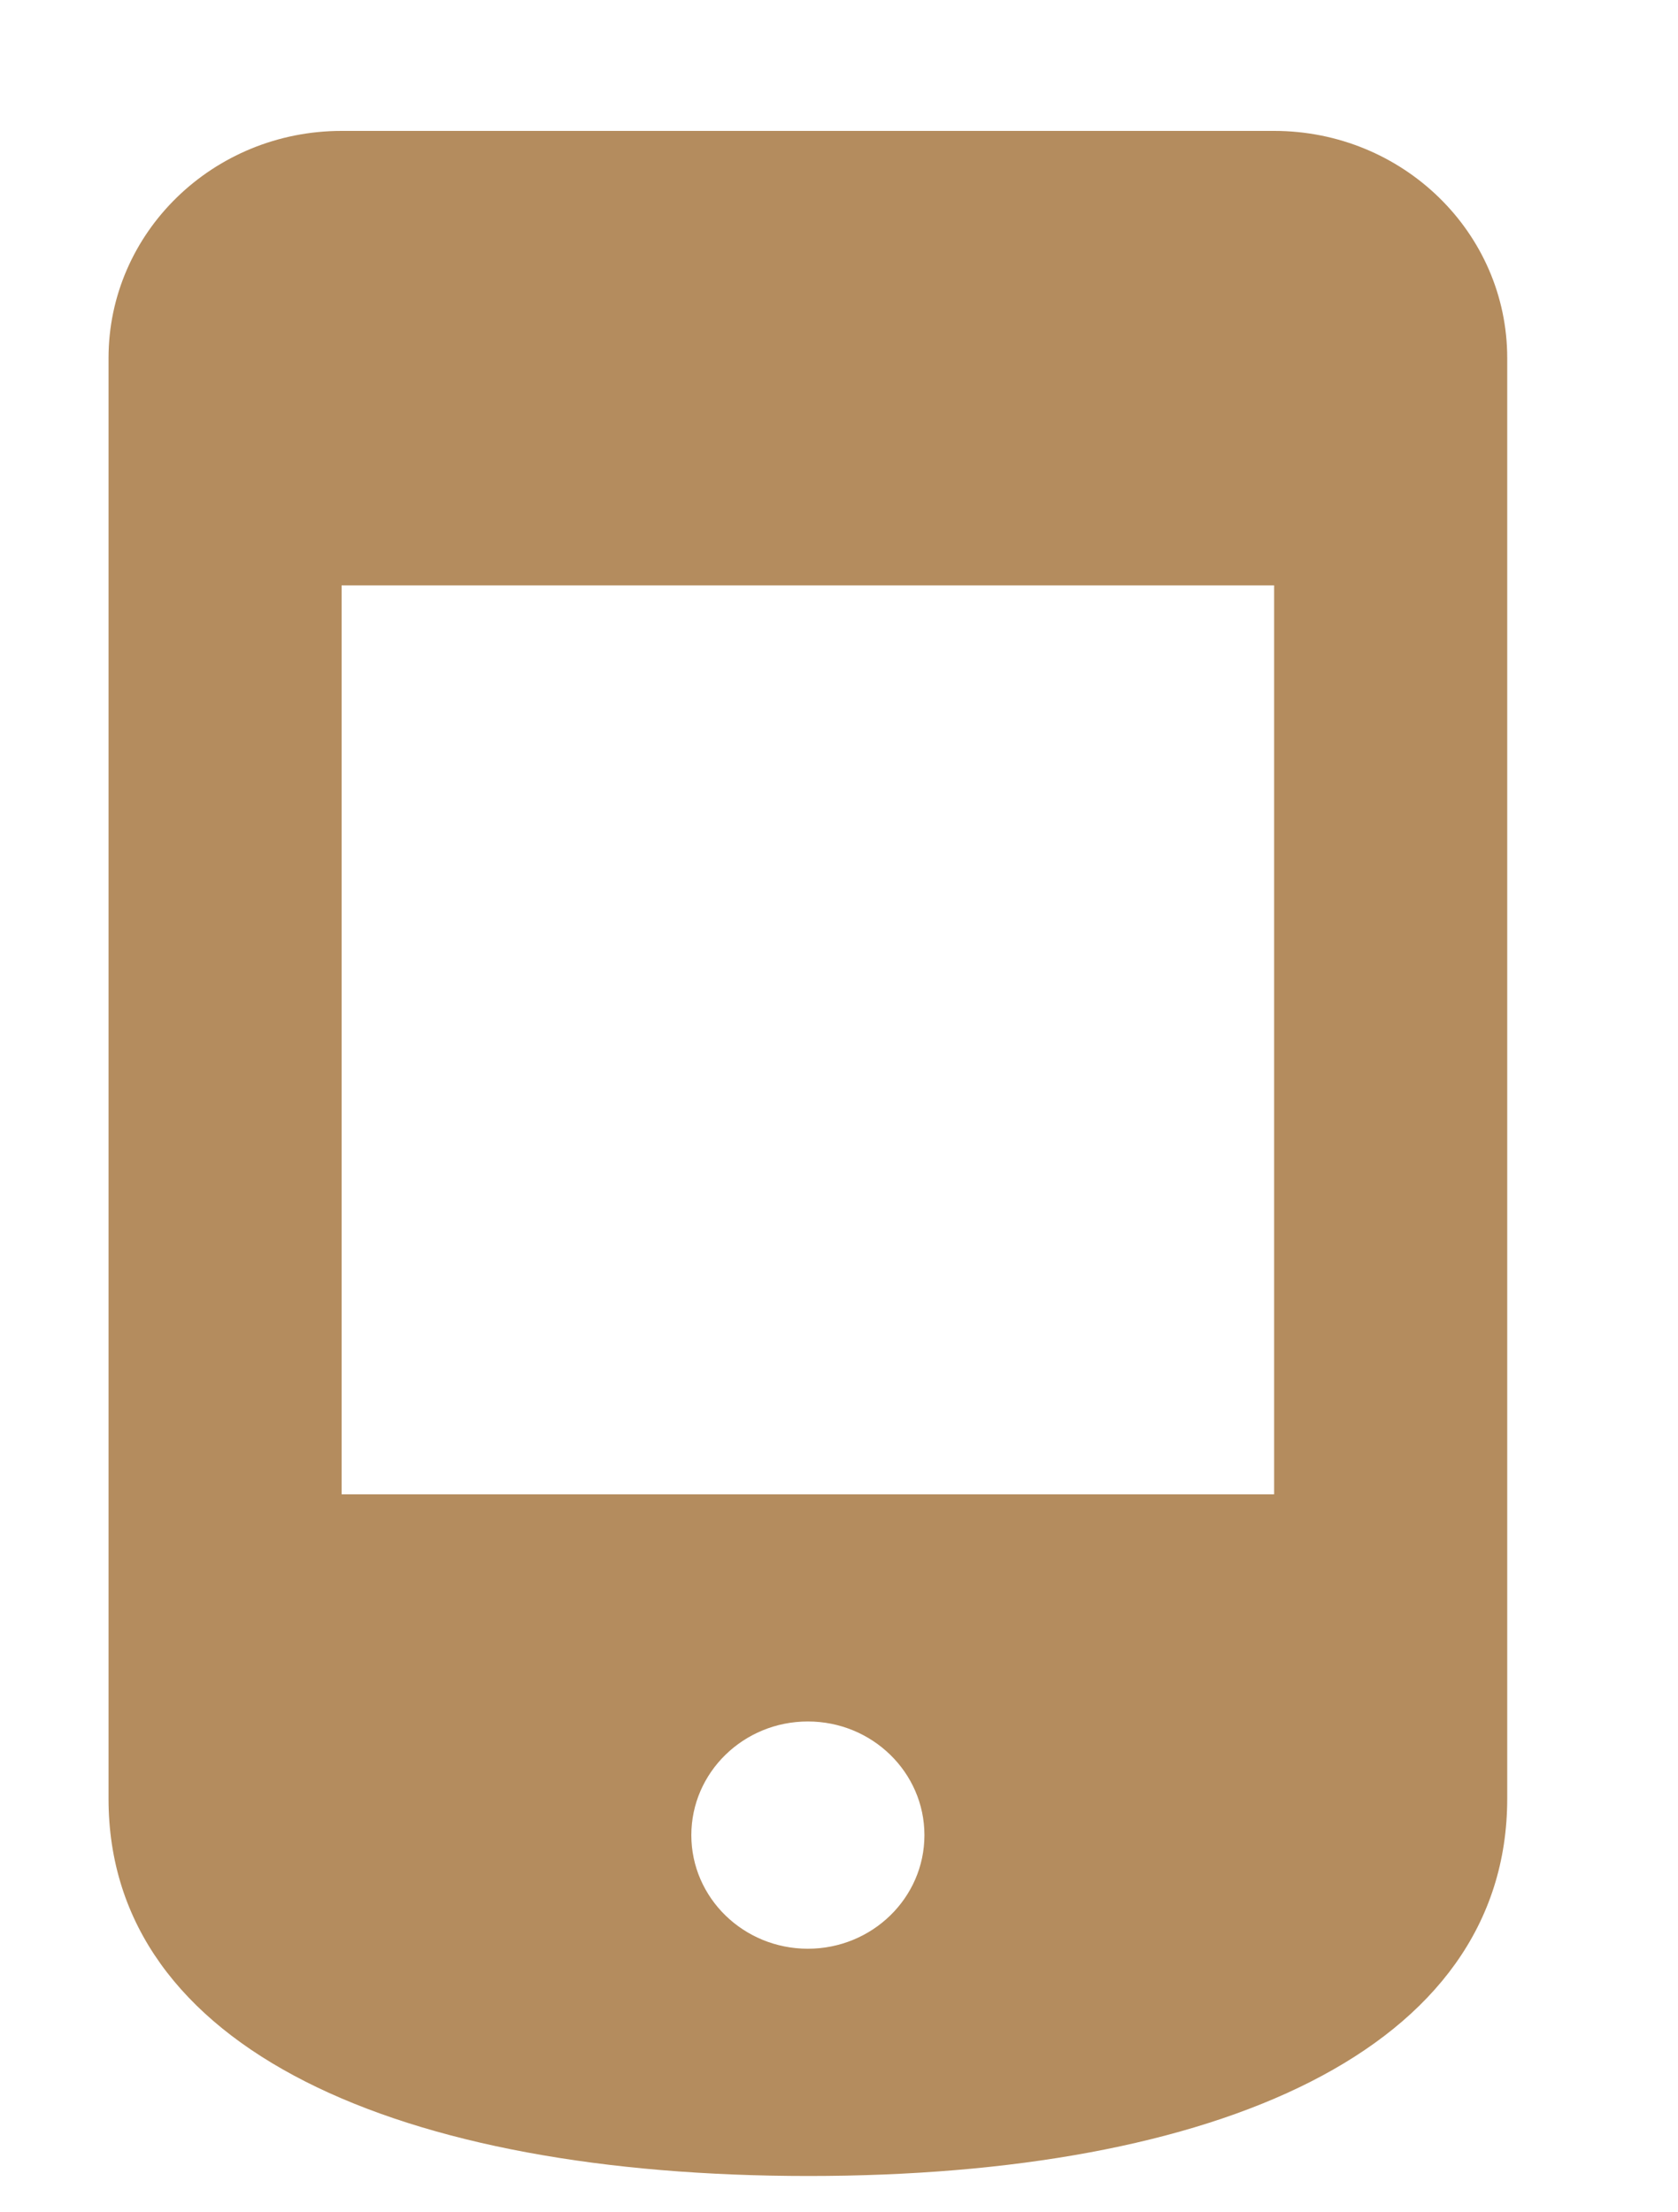 <?xml version="1.0" encoding="UTF-8"?> <svg xmlns="http://www.w3.org/2000/svg" width="22" height="29" viewBox="0 0 22 29" fill="none"><g clip-path="url(#clip0_64_3862)"><path d="M4.479 1.716C2.791 1.716 1.423 3.05 1.423 4.694V23.576C1.421 26.872 5.248 28.524 10.6 28.524C15.945 28.524 19.761 26.876 19.761 23.576V4.694C19.761 3.05 18.393 1.716 16.705 1.716H4.479ZM10.592 25.545C9.748 25.545 9.064 24.878 9.064 24.056C9.064 23.234 9.748 22.566 10.592 22.566C11.435 22.566 12.12 23.234 12.12 24.056C12.12 24.878 11.435 25.545 10.592 25.545ZM16.705 19.588H4.479V7.673H16.705V19.588Z" fill="#B48C5E"></path></g><defs><clipPath id="clip0_64_3862"><rect width="21.5" height="28.219" fill="white" transform="translate(0 0.305)"></rect></clipPath></defs></svg> 